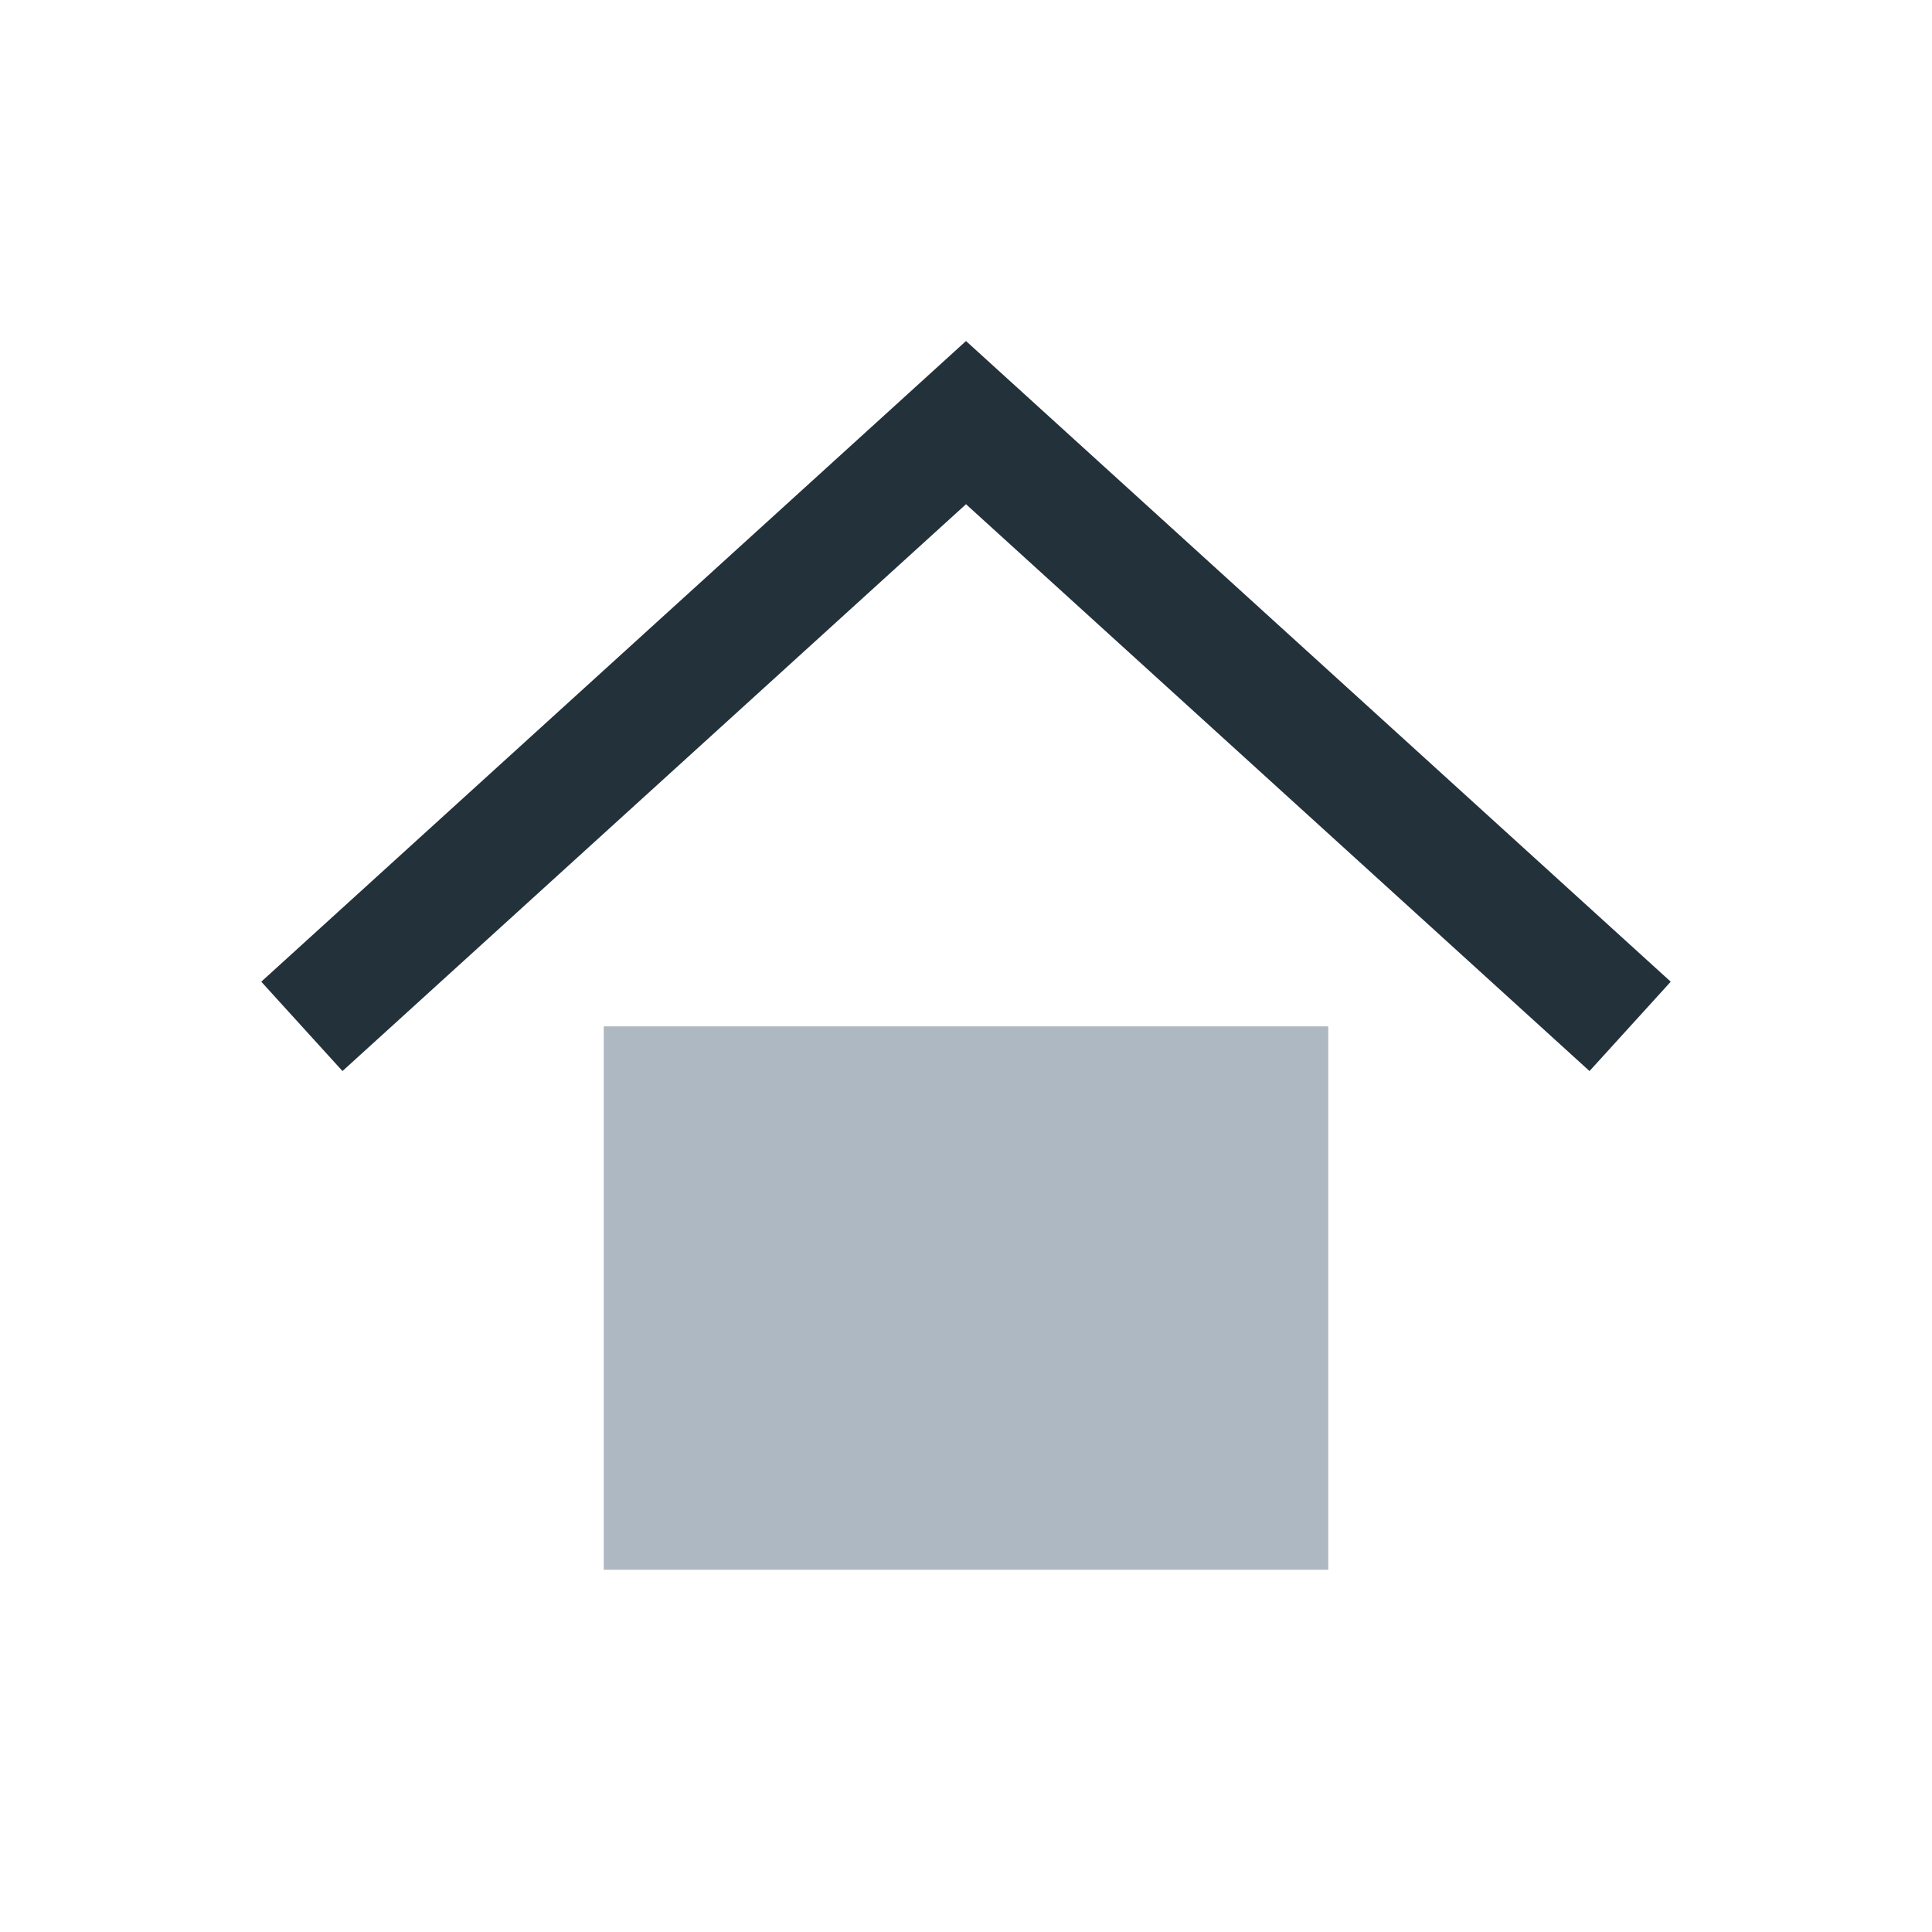 <?xml version="1.0" encoding="UTF-8"?>
<svg xmlns="http://www.w3.org/2000/svg" width="32" height="32" viewBox="0 0 32 32"><path d="M5 17L16 7l11 10" fill="none" stroke="#23313B" stroke-width="2"/><rect x="10" y="17" width="12" height="9" fill="#AEB8C2"/></svg>